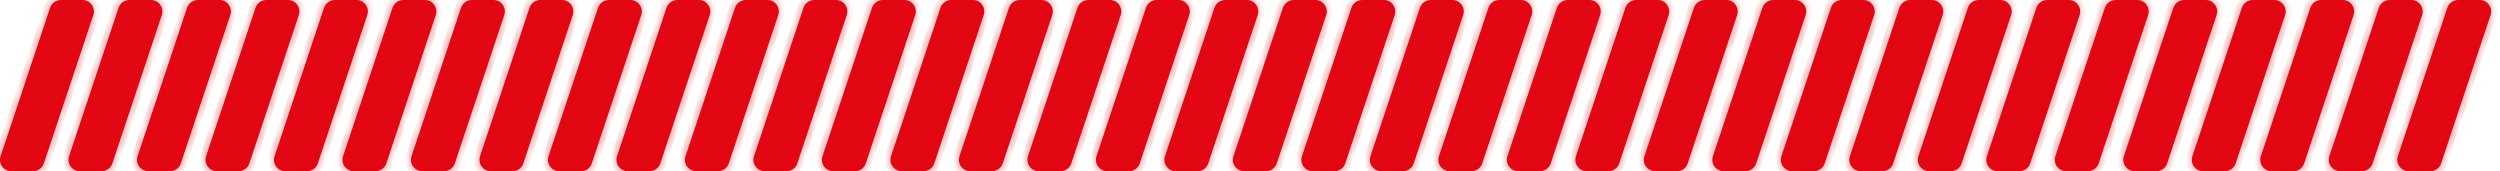 <?xml version="1.0" encoding="UTF-8"?> <svg xmlns="http://www.w3.org/2000/svg" width="219" height="15" viewBox="0 0 219 15" fill="none"><mask id="path-1-inside-1_189_300" fill="white"><path d="M4.385 0.684C4.522 0.275 4.904 0 5.334 0H7.226C7.908 0 8.39 0.669 8.175 1.316L3.841 14.316C3.705 14.725 3.323 15 2.893 15H1.001C0.318 15 -0.164 14.331 0.052 13.684L4.385 0.684Z"></path><path d="M10.385 0.684C10.521 0.275 10.904 0 11.334 0H13.226C13.909 0 14.39 0.669 14.175 1.316L9.841 14.316C9.705 14.725 9.323 15 8.893 15H7.001C6.318 15 5.836 14.331 6.052 13.684L10.385 0.684Z"></path><path d="M16.385 0.684C16.521 0.275 16.904 0 17.334 0H19.226C19.909 0 20.39 0.669 20.175 1.316L15.841 14.316C15.705 14.725 15.323 15 14.893 15H13.001C12.318 15 11.836 14.331 12.052 13.684L16.385 0.684Z"></path><path d="M22.385 0.684C22.521 0.275 22.904 0 23.334 0H25.226C25.909 0 26.39 0.669 26.175 1.316L21.841 14.316C21.705 14.725 21.323 15 20.893 15H19.001C18.318 15 17.836 14.331 18.052 13.684L22.385 0.684Z"></path><path d="M28.385 0.684C28.521 0.275 28.904 0 29.334 0H31.226C31.909 0 32.39 0.669 32.175 1.316L27.841 14.316C27.705 14.725 27.323 15 26.893 15H25.001C24.318 15 23.836 14.331 24.052 13.684L28.385 0.684Z"></path><path d="M34.385 0.684C34.522 0.275 34.904 0 35.334 0H37.226C37.908 0 38.39 0.669 38.175 1.316L33.841 14.316C33.705 14.725 33.323 15 32.893 15H31.001C30.318 15 29.836 14.331 30.052 13.684L34.385 0.684Z"></path><path d="M40.385 0.684C40.522 0.275 40.904 0 41.334 0H43.226C43.908 0 44.39 0.669 44.175 1.316L39.841 14.316C39.705 14.725 39.323 15 38.893 15H37.001C36.318 15 35.836 14.331 36.052 13.684L40.385 0.684Z"></path><path d="M46.385 0.684C46.522 0.275 46.904 0 47.334 0H49.226C49.908 0 50.39 0.669 50.175 1.316L45.841 14.316C45.705 14.725 45.323 15 44.893 15H43.001C42.318 15 41.836 14.331 42.052 13.684L46.385 0.684Z"></path><path d="M52.385 0.684C52.522 0.275 52.904 0 53.334 0H55.226C55.908 0 56.39 0.669 56.175 1.316L51.841 14.316C51.705 14.725 51.323 15 50.893 15H49.001C48.318 15 47.836 14.331 48.052 13.684L52.385 0.684Z"></path><path d="M58.385 0.684C58.522 0.275 58.904 0 59.334 0H61.226C61.908 0 62.39 0.669 62.175 1.316L57.841 14.316C57.705 14.725 57.323 15 56.893 15H55.001C54.318 15 53.836 14.331 54.052 13.684L58.385 0.684Z"></path><path d="M64.385 0.684C64.522 0.275 64.904 0 65.334 0H67.226C67.909 0 68.39 0.669 68.175 1.316L63.841 14.316C63.705 14.725 63.323 15 62.893 15H61.001C60.318 15 59.836 14.331 60.052 13.684L64.385 0.684Z"></path><path d="M70.385 0.684C70.522 0.275 70.904 0 71.334 0H73.226C73.909 0 74.39 0.669 74.175 1.316L69.841 14.316C69.705 14.725 69.323 15 68.893 15H67.001C66.318 15 65.836 14.331 66.052 13.684L70.385 0.684Z"></path><path d="M76.385 0.684C76.522 0.275 76.904 0 77.334 0H79.226C79.909 0 80.39 0.669 80.175 1.316L75.841 14.316C75.705 14.725 75.323 15 74.893 15H73.001C72.318 15 71.836 14.331 72.052 13.684L76.385 0.684Z"></path><path d="M82.385 0.684C82.522 0.275 82.904 0 83.334 0H85.226C85.909 0 86.39 0.669 86.175 1.316L81.841 14.316C81.705 14.725 81.323 15 80.893 15H79.001C78.318 15 77.836 14.331 78.052 13.684L82.385 0.684Z"></path><path d="M88.385 0.684C88.522 0.275 88.904 0 89.334 0H91.226C91.909 0 92.39 0.669 92.175 1.316L87.841 14.316C87.705 14.725 87.323 15 86.893 15H85.001C84.318 15 83.836 14.331 84.052 13.684L88.385 0.684Z"></path><path d="M94.385 0.684C94.522 0.275 94.904 0 95.334 0H97.226C97.909 0 98.39 0.669 98.175 1.316L93.841 14.316C93.705 14.725 93.323 15 92.893 15H91.001C90.318 15 89.836 14.331 90.052 13.684L94.385 0.684Z"></path><path d="M100.385 0.684C100.522 0.275 100.904 0 101.334 0H103.226C103.908 0 104.39 0.669 104.175 1.316L99.841 14.316C99.705 14.725 99.323 15 98.893 15H97.001C96.318 15 95.836 14.331 96.052 13.684L100.385 0.684Z"></path><path d="M106.385 0.684C106.522 0.275 106.904 0 107.334 0H109.226C109.908 0 110.39 0.669 110.175 1.316L105.841 14.316C105.705 14.725 105.323 15 104.893 15H103.001C102.318 15 101.836 14.331 102.052 13.684L106.385 0.684Z"></path><path d="M112.385 0.684C112.522 0.275 112.904 0 113.334 0H115.226C115.908 0 116.39 0.669 116.175 1.316L111.841 14.316C111.705 14.725 111.323 15 110.893 15H109.001C108.318 15 107.836 14.331 108.052 13.684L112.385 0.684Z"></path><path d="M118.385 0.684C118.522 0.275 118.904 0 119.334 0H121.226C121.908 0 122.39 0.669 122.175 1.316L117.841 14.316C117.705 14.725 117.323 15 116.893 15H115.001C114.318 15 113.836 14.331 114.052 13.684L118.385 0.684Z"></path><path d="M124.385 0.684C124.522 0.275 124.904 0 125.334 0H127.226C127.908 0 128.39 0.669 128.175 1.316L123.841 14.316C123.705 14.725 123.323 15 122.893 15H121.001C120.318 15 119.836 14.331 120.052 13.684L124.385 0.684Z"></path><path d="M130.385 0.684C130.522 0.275 130.904 0 131.334 0H133.226C133.908 0 134.39 0.669 134.175 1.316L129.841 14.316C129.705 14.725 129.323 15 128.893 15H127.001C126.318 15 125.836 14.331 126.052 13.684L130.385 0.684Z"></path><path d="M136.385 0.684C136.522 0.275 136.904 0 137.334 0H139.226C139.908 0 140.39 0.669 140.175 1.316L135.841 14.316C135.705 14.725 135.323 15 134.893 15H133.001C132.318 15 131.836 14.331 132.052 13.684L136.385 0.684Z"></path><path d="M142.385 0.684C142.522 0.275 142.904 0 143.334 0H145.226C145.908 0 146.39 0.669 146.175 1.316L141.841 14.316C141.705 14.725 141.323 15 140.893 15H139.001C138.318 15 137.836 14.331 138.052 13.684L142.385 0.684Z"></path><path d="M148.385 0.684C148.522 0.275 148.904 0 149.334 0H151.226C151.908 0 152.39 0.669 152.175 1.316L147.841 14.316C147.705 14.725 147.323 15 146.893 15H145.001C144.318 15 143.836 14.331 144.052 13.684L148.385 0.684Z"></path><path d="M154.385 0.684C154.522 0.275 154.904 0 155.334 0H157.226C157.908 0 158.39 0.669 158.175 1.316L153.841 14.316C153.705 14.725 153.323 15 152.893 15H151.001C150.318 15 149.836 14.331 150.052 13.684L154.385 0.684Z"></path><path d="M160.385 0.684C160.522 0.275 160.904 0 161.334 0H163.226C163.908 0 164.39 0.669 164.175 1.316L159.841 14.316C159.705 14.725 159.323 15 158.893 15H157.001C156.318 15 155.836 14.331 156.052 13.684L160.385 0.684Z"></path><path d="M166.385 0.684C166.522 0.275 166.904 0 167.334 0H169.226C169.908 0 170.39 0.669 170.175 1.316L165.841 14.316C165.705 14.725 165.323 15 164.893 15H163.001C162.318 15 161.836 14.331 162.052 13.684L166.385 0.684Z"></path><path d="M172.385 0.684C172.522 0.275 172.904 0 173.334 0H175.226C175.908 0 176.39 0.669 176.175 1.316L171.841 14.316C171.705 14.725 171.323 15 170.893 15H169.001C168.318 15 167.836 14.331 168.052 13.684L172.385 0.684Z"></path><path d="M178.385 0.684C178.522 0.275 178.904 0 179.334 0H181.226C181.908 0 182.39 0.669 182.175 1.316L177.841 14.316C177.705 14.725 177.323 15 176.893 15H175.001C174.318 15 173.836 14.331 174.052 13.684L178.385 0.684Z"></path><path d="M184.385 0.684C184.522 0.275 184.904 0 185.334 0H187.226C187.908 0 188.39 0.669 188.175 1.316L183.841 14.316C183.705 14.725 183.323 15 182.893 15H181.001C180.318 15 179.836 14.331 180.052 13.684L184.385 0.684Z"></path><path d="M190.385 0.684C190.522 0.275 190.904 0 191.334 0H193.226C193.908 0 194.39 0.669 194.175 1.316L189.841 14.316C189.705 14.725 189.323 15 188.893 15H187.001C186.318 15 185.836 14.331 186.052 13.684L190.385 0.684Z"></path><path d="M196.385 0.684C196.522 0.275 196.904 0 197.334 0H199.226C199.908 0 200.39 0.669 200.175 1.316L195.841 14.316C195.705 14.725 195.323 15 194.893 15H193.001C192.318 15 191.836 14.331 192.052 13.684L196.385 0.684Z"></path><path d="M202.385 0.684C202.522 0.275 202.904 0 203.334 0H205.226C205.908 0 206.39 0.669 206.175 1.316L201.841 14.316C201.705 14.725 201.323 15 200.893 15H199.001C198.318 15 197.836 14.331 198.052 13.684L202.385 0.684Z"></path><path d="M208.385 0.684C208.522 0.275 208.904 0 209.334 0H211.226C211.908 0 212.39 0.669 212.175 1.316L207.841 14.316C207.705 14.725 207.323 15 206.893 15H205.001C204.318 15 203.836 14.331 204.052 13.684L208.385 0.684Z"></path><path d="M214.385 0.684C214.522 0.275 214.904 0 215.334 0H217.226C217.908 0 218.39 0.669 218.175 1.316L213.841 14.316C213.705 14.725 213.323 15 212.893 15H211.001C210.318 15 209.836 14.331 210.052 13.684L214.385 0.684Z"></path></mask><path d="M4.385 0.684C4.522 0.275 4.904 0 5.334 0H7.226C7.908 0 8.39 0.669 8.175 1.316L3.841 14.316C3.705 14.725 3.323 15 2.893 15H1.001C0.318 15 -0.164 14.331 0.052 13.684L4.385 0.684Z" fill="#E30613"></path><path d="M10.385 0.684C10.521 0.275 10.904 0 11.334 0H13.226C13.909 0 14.39 0.669 14.175 1.316L9.841 14.316C9.705 14.725 9.323 15 8.893 15H7.001C6.318 15 5.836 14.331 6.052 13.684L10.385 0.684Z" fill="#E30613"></path><path d="M16.385 0.684C16.521 0.275 16.904 0 17.334 0H19.226C19.909 0 20.39 0.669 20.175 1.316L15.841 14.316C15.705 14.725 15.323 15 14.893 15H13.001C12.318 15 11.836 14.331 12.052 13.684L16.385 0.684Z" fill="#E30613"></path><path d="M22.385 0.684C22.521 0.275 22.904 0 23.334 0H25.226C25.909 0 26.39 0.669 26.175 1.316L21.841 14.316C21.705 14.725 21.323 15 20.893 15H19.001C18.318 15 17.836 14.331 18.052 13.684L22.385 0.684Z" fill="#E30613"></path><path d="M28.385 0.684C28.521 0.275 28.904 0 29.334 0H31.226C31.909 0 32.39 0.669 32.175 1.316L27.841 14.316C27.705 14.725 27.323 15 26.893 15H25.001C24.318 15 23.836 14.331 24.052 13.684L28.385 0.684Z" fill="#E30613"></path><path d="M34.385 0.684C34.522 0.275 34.904 0 35.334 0H37.226C37.908 0 38.39 0.669 38.175 1.316L33.841 14.316C33.705 14.725 33.323 15 32.893 15H31.001C30.318 15 29.836 14.331 30.052 13.684L34.385 0.684Z" fill="#E30613"></path><path d="M40.385 0.684C40.522 0.275 40.904 0 41.334 0H43.226C43.908 0 44.39 0.669 44.175 1.316L39.841 14.316C39.705 14.725 39.323 15 38.893 15H37.001C36.318 15 35.836 14.331 36.052 13.684L40.385 0.684Z" fill="#E30613"></path><path d="M46.385 0.684C46.522 0.275 46.904 0 47.334 0H49.226C49.908 0 50.39 0.669 50.175 1.316L45.841 14.316C45.705 14.725 45.323 15 44.893 15H43.001C42.318 15 41.836 14.331 42.052 13.684L46.385 0.684Z" fill="#E30613"></path><path d="M52.385 0.684C52.522 0.275 52.904 0 53.334 0H55.226C55.908 0 56.39 0.669 56.175 1.316L51.841 14.316C51.705 14.725 51.323 15 50.893 15H49.001C48.318 15 47.836 14.331 48.052 13.684L52.385 0.684Z" fill="#E30613"></path><path d="M58.385 0.684C58.522 0.275 58.904 0 59.334 0H61.226C61.908 0 62.39 0.669 62.175 1.316L57.841 14.316C57.705 14.725 57.323 15 56.893 15H55.001C54.318 15 53.836 14.331 54.052 13.684L58.385 0.684Z" fill="#E30613"></path><path d="M64.385 0.684C64.522 0.275 64.904 0 65.334 0H67.226C67.909 0 68.39 0.669 68.175 1.316L63.841 14.316C63.705 14.725 63.323 15 62.893 15H61.001C60.318 15 59.836 14.331 60.052 13.684L64.385 0.684Z" fill="#E30613"></path><path d="M70.385 0.684C70.522 0.275 70.904 0 71.334 0H73.226C73.909 0 74.39 0.669 74.175 1.316L69.841 14.316C69.705 14.725 69.323 15 68.893 15H67.001C66.318 15 65.836 14.331 66.052 13.684L70.385 0.684Z" fill="#E30613"></path><path d="M76.385 0.684C76.522 0.275 76.904 0 77.334 0H79.226C79.909 0 80.39 0.669 80.175 1.316L75.841 14.316C75.705 14.725 75.323 15 74.893 15H73.001C72.318 15 71.836 14.331 72.052 13.684L76.385 0.684Z" fill="#E30613"></path><path d="M82.385 0.684C82.522 0.275 82.904 0 83.334 0H85.226C85.909 0 86.39 0.669 86.175 1.316L81.841 14.316C81.705 14.725 81.323 15 80.893 15H79.001C78.318 15 77.836 14.331 78.052 13.684L82.385 0.684Z" fill="#E30613"></path><path d="M88.385 0.684C88.522 0.275 88.904 0 89.334 0H91.226C91.909 0 92.39 0.669 92.175 1.316L87.841 14.316C87.705 14.725 87.323 15 86.893 15H85.001C84.318 15 83.836 14.331 84.052 13.684L88.385 0.684Z" fill="#E30613"></path><path d="M94.385 0.684C94.522 0.275 94.904 0 95.334 0H97.226C97.909 0 98.39 0.669 98.175 1.316L93.841 14.316C93.705 14.725 93.323 15 92.893 15H91.001C90.318 15 89.836 14.331 90.052 13.684L94.385 0.684Z" fill="#E30613"></path><path d="M100.385 0.684C100.522 0.275 100.904 0 101.334 0H103.226C103.908 0 104.39 0.669 104.175 1.316L99.841 14.316C99.705 14.725 99.323 15 98.893 15H97.001C96.318 15 95.836 14.331 96.052 13.684L100.385 0.684Z" fill="#E30613"></path><path d="M106.385 0.684C106.522 0.275 106.904 0 107.334 0H109.226C109.908 0 110.39 0.669 110.175 1.316L105.841 14.316C105.705 14.725 105.323 15 104.893 15H103.001C102.318 15 101.836 14.331 102.052 13.684L106.385 0.684Z" fill="#E30613"></path><path d="M112.385 0.684C112.522 0.275 112.904 0 113.334 0H115.226C115.908 0 116.39 0.669 116.175 1.316L111.841 14.316C111.705 14.725 111.323 15 110.893 15H109.001C108.318 15 107.836 14.331 108.052 13.684L112.385 0.684Z" fill="#E30613"></path><path d="M118.385 0.684C118.522 0.275 118.904 0 119.334 0H121.226C121.908 0 122.39 0.669 122.175 1.316L117.841 14.316C117.705 14.725 117.323 15 116.893 15H115.001C114.318 15 113.836 14.331 114.052 13.684L118.385 0.684Z" fill="#E30613"></path><path d="M124.385 0.684C124.522 0.275 124.904 0 125.334 0H127.226C127.908 0 128.39 0.669 128.175 1.316L123.841 14.316C123.705 14.725 123.323 15 122.893 15H121.001C120.318 15 119.836 14.331 120.052 13.684L124.385 0.684Z" fill="#E30613"></path><path d="M130.385 0.684C130.522 0.275 130.904 0 131.334 0H133.226C133.908 0 134.39 0.669 134.175 1.316L129.841 14.316C129.705 14.725 129.323 15 128.893 15H127.001C126.318 15 125.836 14.331 126.052 13.684L130.385 0.684Z" fill="#E30613"></path><path d="M136.385 0.684C136.522 0.275 136.904 0 137.334 0H139.226C139.908 0 140.39 0.669 140.175 1.316L135.841 14.316C135.705 14.725 135.323 15 134.893 15H133.001C132.318 15 131.836 14.331 132.052 13.684L136.385 0.684Z" fill="#E30613"></path><path d="M142.385 0.684C142.522 0.275 142.904 0 143.334 0H145.226C145.908 0 146.39 0.669 146.175 1.316L141.841 14.316C141.705 14.725 141.323 15 140.893 15H139.001C138.318 15 137.836 14.331 138.052 13.684L142.385 0.684Z" fill="#E30613"></path><path d="M148.385 0.684C148.522 0.275 148.904 0 149.334 0H151.226C151.908 0 152.39 0.669 152.175 1.316L147.841 14.316C147.705 14.725 147.323 15 146.893 15H145.001C144.318 15 143.836 14.331 144.052 13.684L148.385 0.684Z" fill="#E30613"></path><path d="M154.385 0.684C154.522 0.275 154.904 0 155.334 0H157.226C157.908 0 158.39 0.669 158.175 1.316L153.841 14.316C153.705 14.725 153.323 15 152.893 15H151.001C150.318 15 149.836 14.331 150.052 13.684L154.385 0.684Z" fill="#E30613"></path><path d="M160.385 0.684C160.522 0.275 160.904 0 161.334 0H163.226C163.908 0 164.39 0.669 164.175 1.316L159.841 14.316C159.705 14.725 159.323 15 158.893 15H157.001C156.318 15 155.836 14.331 156.052 13.684L160.385 0.684Z" fill="#E30613"></path><path d="M166.385 0.684C166.522 0.275 166.904 0 167.334 0H169.226C169.908 0 170.39 0.669 170.175 1.316L165.841 14.316C165.705 14.725 165.323 15 164.893 15H163.001C162.318 15 161.836 14.331 162.052 13.684L166.385 0.684Z" fill="#E30613"></path><path d="M172.385 0.684C172.522 0.275 172.904 0 173.334 0H175.226C175.908 0 176.39 0.669 176.175 1.316L171.841 14.316C171.705 14.725 171.323 15 170.893 15H169.001C168.318 15 167.836 14.331 168.052 13.684L172.385 0.684Z" fill="#E30613"></path><path d="M178.385 0.684C178.522 0.275 178.904 0 179.334 0H181.226C181.908 0 182.39 0.669 182.175 1.316L177.841 14.316C177.705 14.725 177.323 15 176.893 15H175.001C174.318 15 173.836 14.331 174.052 13.684L178.385 0.684Z" fill="#E30613"></path><path d="M184.385 0.684C184.522 0.275 184.904 0 185.334 0H187.226C187.908 0 188.39 0.669 188.175 1.316L183.841 14.316C183.705 14.725 183.323 15 182.893 15H181.001C180.318 15 179.836 14.331 180.052 13.684L184.385 0.684Z" fill="#E30613"></path><path d="M190.385 0.684C190.522 0.275 190.904 0 191.334 0H193.226C193.908 0 194.39 0.669 194.175 1.316L189.841 14.316C189.705 14.725 189.323 15 188.893 15H187.001C186.318 15 185.836 14.331 186.052 13.684L190.385 0.684Z" fill="#E30613"></path><path d="M196.385 0.684C196.522 0.275 196.904 0 197.334 0H199.226C199.908 0 200.39 0.669 200.175 1.316L195.841 14.316C195.705 14.725 195.323 15 194.893 15H193.001C192.318 15 191.836 14.331 192.052 13.684L196.385 0.684Z" fill="#E30613"></path><path d="M202.385 0.684C202.522 0.275 202.904 0 203.334 0H205.226C205.908 0 206.39 0.669 206.175 1.316L201.841 14.316C201.705 14.725 201.323 15 200.893 15H199.001C198.318 15 197.836 14.331 198.052 13.684L202.385 0.684Z" fill="#E30613"></path><path d="M208.385 0.684C208.522 0.275 208.904 0 209.334 0H211.226C211.908 0 212.39 0.669 212.175 1.316L207.841 14.316C207.705 14.725 207.323 15 206.893 15H205.001C204.318 15 203.836 14.331 204.052 13.684L208.385 0.684Z" fill="#E30613"></path><path d="M214.385 0.684C214.522 0.275 214.904 0 215.334 0H217.226C217.908 0 218.39 0.669 218.175 1.316L213.841 14.316C213.705 14.725 213.323 15 212.893 15H211.001C210.318 15 209.836 14.331 210.052 13.684L214.385 0.684Z" fill="#E30613"></path><path d="M4.385 0.684C4.522 0.275 4.904 0 5.334 0H7.226C7.908 0 8.39 0.669 8.175 1.316L3.841 14.316C3.705 14.725 3.323 15 2.893 15H1.001C0.318 15 -0.164 14.331 0.052 13.684L4.385 0.684Z" stroke="#E30613" stroke-opacity="0.5" mask="url(#path-1-inside-1_189_300)"></path><path d="M10.385 0.684C10.521 0.275 10.904 0 11.334 0H13.226C13.909 0 14.39 0.669 14.175 1.316L9.841 14.316C9.705 14.725 9.323 15 8.893 15H7.001C6.318 15 5.836 14.331 6.052 13.684L10.385 0.684Z" stroke="#E30613" stroke-opacity="0.5" mask="url(#path-1-inside-1_189_300)"></path><path d="M16.385 0.684C16.521 0.275 16.904 0 17.334 0H19.226C19.909 0 20.39 0.669 20.175 1.316L15.841 14.316C15.705 14.725 15.323 15 14.893 15H13.001C12.318 15 11.836 14.331 12.052 13.684L16.385 0.684Z" stroke="#E30613" stroke-opacity="0.5" mask="url(#path-1-inside-1_189_300)"></path><path d="M22.385 0.684C22.521 0.275 22.904 0 23.334 0H25.226C25.909 0 26.39 0.669 26.175 1.316L21.841 14.316C21.705 14.725 21.323 15 20.893 15H19.001C18.318 15 17.836 14.331 18.052 13.684L22.385 0.684Z" stroke="#E30613" stroke-opacity="0.5" mask="url(#path-1-inside-1_189_300)"></path><path d="M28.385 0.684C28.521 0.275 28.904 0 29.334 0H31.226C31.909 0 32.39 0.669 32.175 1.316L27.841 14.316C27.705 14.725 27.323 15 26.893 15H25.001C24.318 15 23.836 14.331 24.052 13.684L28.385 0.684Z" stroke="#E30613" stroke-opacity="0.5" mask="url(#path-1-inside-1_189_300)"></path><path d="M34.385 0.684C34.522 0.275 34.904 0 35.334 0H37.226C37.908 0 38.39 0.669 38.175 1.316L33.841 14.316C33.705 14.725 33.323 15 32.893 15H31.001C30.318 15 29.836 14.331 30.052 13.684L34.385 0.684Z" stroke="#E30613" stroke-opacity="0.5" mask="url(#path-1-inside-1_189_300)"></path><path d="M40.385 0.684C40.522 0.275 40.904 0 41.334 0H43.226C43.908 0 44.39 0.669 44.175 1.316L39.841 14.316C39.705 14.725 39.323 15 38.893 15H37.001C36.318 15 35.836 14.331 36.052 13.684L40.385 0.684Z" stroke="#E30613" stroke-opacity="0.5" mask="url(#path-1-inside-1_189_300)"></path><path d="M46.385 0.684C46.522 0.275 46.904 0 47.334 0H49.226C49.908 0 50.39 0.669 50.175 1.316L45.841 14.316C45.705 14.725 45.323 15 44.893 15H43.001C42.318 15 41.836 14.331 42.052 13.684L46.385 0.684Z" stroke="#E30613" stroke-opacity="0.5" mask="url(#path-1-inside-1_189_300)"></path><path d="M52.385 0.684C52.522 0.275 52.904 0 53.334 0H55.226C55.908 0 56.39 0.669 56.175 1.316L51.841 14.316C51.705 14.725 51.323 15 50.893 15H49.001C48.318 15 47.836 14.331 48.052 13.684L52.385 0.684Z" stroke="#E30613" stroke-opacity="0.5" mask="url(#path-1-inside-1_189_300)"></path><path d="M58.385 0.684C58.522 0.275 58.904 0 59.334 0H61.226C61.908 0 62.39 0.669 62.175 1.316L57.841 14.316C57.705 14.725 57.323 15 56.893 15H55.001C54.318 15 53.836 14.331 54.052 13.684L58.385 0.684Z" stroke="#E30613" stroke-opacity="0.5" mask="url(#path-1-inside-1_189_300)"></path><path d="M64.385 0.684C64.522 0.275 64.904 0 65.334 0H67.226C67.909 0 68.39 0.669 68.175 1.316L63.841 14.316C63.705 14.725 63.323 15 62.893 15H61.001C60.318 15 59.836 14.331 60.052 13.684L64.385 0.684Z" stroke="#E30613" stroke-opacity="0.5" mask="url(#path-1-inside-1_189_300)"></path><path d="M70.385 0.684C70.522 0.275 70.904 0 71.334 0H73.226C73.909 0 74.39 0.669 74.175 1.316L69.841 14.316C69.705 14.725 69.323 15 68.893 15H67.001C66.318 15 65.836 14.331 66.052 13.684L70.385 0.684Z" stroke="#E30613" stroke-opacity="0.5" mask="url(#path-1-inside-1_189_300)"></path><path d="M76.385 0.684C76.522 0.275 76.904 0 77.334 0H79.226C79.909 0 80.39 0.669 80.175 1.316L75.841 14.316C75.705 14.725 75.323 15 74.893 15H73.001C72.318 15 71.836 14.331 72.052 13.684L76.385 0.684Z" stroke="#E30613" stroke-opacity="0.5" mask="url(#path-1-inside-1_189_300)"></path><path d="M82.385 0.684C82.522 0.275 82.904 0 83.334 0H85.226C85.909 0 86.39 0.669 86.175 1.316L81.841 14.316C81.705 14.725 81.323 15 80.893 15H79.001C78.318 15 77.836 14.331 78.052 13.684L82.385 0.684Z" stroke="#E30613" stroke-opacity="0.5" mask="url(#path-1-inside-1_189_300)"></path><path d="M88.385 0.684C88.522 0.275 88.904 0 89.334 0H91.226C91.909 0 92.39 0.669 92.175 1.316L87.841 14.316C87.705 14.725 87.323 15 86.893 15H85.001C84.318 15 83.836 14.331 84.052 13.684L88.385 0.684Z" stroke="#E30613" stroke-opacity="0.5" mask="url(#path-1-inside-1_189_300)"></path><path d="M94.385 0.684C94.522 0.275 94.904 0 95.334 0H97.226C97.909 0 98.39 0.669 98.175 1.316L93.841 14.316C93.705 14.725 93.323 15 92.893 15H91.001C90.318 15 89.836 14.331 90.052 13.684L94.385 0.684Z" stroke="#E30613" stroke-opacity="0.5" mask="url(#path-1-inside-1_189_300)"></path><path d="M100.385 0.684C100.522 0.275 100.904 0 101.334 0H103.226C103.908 0 104.39 0.669 104.175 1.316L99.841 14.316C99.705 14.725 99.323 15 98.893 15H97.001C96.318 15 95.836 14.331 96.052 13.684L100.385 0.684Z" stroke="#E30613" stroke-opacity="0.5" mask="url(#path-1-inside-1_189_300)"></path><path d="M106.385 0.684C106.522 0.275 106.904 0 107.334 0H109.226C109.908 0 110.39 0.669 110.175 1.316L105.841 14.316C105.705 14.725 105.323 15 104.893 15H103.001C102.318 15 101.836 14.331 102.052 13.684L106.385 0.684Z" stroke="#E30613" stroke-opacity="0.5" mask="url(#path-1-inside-1_189_300)"></path><path d="M112.385 0.684C112.522 0.275 112.904 0 113.334 0H115.226C115.908 0 116.39 0.669 116.175 1.316L111.841 14.316C111.705 14.725 111.323 15 110.893 15H109.001C108.318 15 107.836 14.331 108.052 13.684L112.385 0.684Z" stroke="#E30613" stroke-opacity="0.5" mask="url(#path-1-inside-1_189_300)"></path><path d="M118.385 0.684C118.522 0.275 118.904 0 119.334 0H121.226C121.908 0 122.39 0.669 122.175 1.316L117.841 14.316C117.705 14.725 117.323 15 116.893 15H115.001C114.318 15 113.836 14.331 114.052 13.684L118.385 0.684Z" stroke="#E30613" stroke-opacity="0.5" mask="url(#path-1-inside-1_189_300)"></path><path d="M124.385 0.684C124.522 0.275 124.904 0 125.334 0H127.226C127.908 0 128.39 0.669 128.175 1.316L123.841 14.316C123.705 14.725 123.323 15 122.893 15H121.001C120.318 15 119.836 14.331 120.052 13.684L124.385 0.684Z" stroke="#E30613" stroke-opacity="0.5" mask="url(#path-1-inside-1_189_300)"></path><path d="M130.385 0.684C130.522 0.275 130.904 0 131.334 0H133.226C133.908 0 134.39 0.669 134.175 1.316L129.841 14.316C129.705 14.725 129.323 15 128.893 15H127.001C126.318 15 125.836 14.331 126.052 13.684L130.385 0.684Z" stroke="#E30613" stroke-opacity="0.5" mask="url(#path-1-inside-1_189_300)"></path><path d="M136.385 0.684C136.522 0.275 136.904 0 137.334 0H139.226C139.908 0 140.39 0.669 140.175 1.316L135.841 14.316C135.705 14.725 135.323 15 134.893 15H133.001C132.318 15 131.836 14.331 132.052 13.684L136.385 0.684Z" stroke="#E30613" stroke-opacity="0.5" mask="url(#path-1-inside-1_189_300)"></path><path d="M142.385 0.684C142.522 0.275 142.904 0 143.334 0H145.226C145.908 0 146.39 0.669 146.175 1.316L141.841 14.316C141.705 14.725 141.323 15 140.893 15H139.001C138.318 15 137.836 14.331 138.052 13.684L142.385 0.684Z" stroke="#E30613" stroke-opacity="0.5" mask="url(#path-1-inside-1_189_300)"></path><path d="M148.385 0.684C148.522 0.275 148.904 0 149.334 0H151.226C151.908 0 152.39 0.669 152.175 1.316L147.841 14.316C147.705 14.725 147.323 15 146.893 15H145.001C144.318 15 143.836 14.331 144.052 13.684L148.385 0.684Z" stroke="#E30613" stroke-opacity="0.5" mask="url(#path-1-inside-1_189_300)"></path><path d="M154.385 0.684C154.522 0.275 154.904 0 155.334 0H157.226C157.908 0 158.39 0.669 158.175 1.316L153.841 14.316C153.705 14.725 153.323 15 152.893 15H151.001C150.318 15 149.836 14.331 150.052 13.684L154.385 0.684Z" stroke="#E30613" stroke-opacity="0.5" mask="url(#path-1-inside-1_189_300)"></path><path d="M160.385 0.684C160.522 0.275 160.904 0 161.334 0H163.226C163.908 0 164.39 0.669 164.175 1.316L159.841 14.316C159.705 14.725 159.323 15 158.893 15H157.001C156.318 15 155.836 14.331 156.052 13.684L160.385 0.684Z" stroke="#E30613" stroke-opacity="0.5" mask="url(#path-1-inside-1_189_300)"></path><path d="M166.385 0.684C166.522 0.275 166.904 0 167.334 0H169.226C169.908 0 170.39 0.669 170.175 1.316L165.841 14.316C165.705 14.725 165.323 15 164.893 15H163.001C162.318 15 161.836 14.331 162.052 13.684L166.385 0.684Z" stroke="#E30613" stroke-opacity="0.5" mask="url(#path-1-inside-1_189_300)"></path><path d="M172.385 0.684C172.522 0.275 172.904 0 173.334 0H175.226C175.908 0 176.39 0.669 176.175 1.316L171.841 14.316C171.705 14.725 171.323 15 170.893 15H169.001C168.318 15 167.836 14.331 168.052 13.684L172.385 0.684Z" stroke="#E30613" stroke-opacity="0.5" mask="url(#path-1-inside-1_189_300)"></path><path d="M178.385 0.684C178.522 0.275 178.904 0 179.334 0H181.226C181.908 0 182.39 0.669 182.175 1.316L177.841 14.316C177.705 14.725 177.323 15 176.893 15H175.001C174.318 15 173.836 14.331 174.052 13.684L178.385 0.684Z" stroke="#E30613" stroke-opacity="0.5" mask="url(#path-1-inside-1_189_300)"></path><path d="M184.385 0.684C184.522 0.275 184.904 0 185.334 0H187.226C187.908 0 188.39 0.669 188.175 1.316L183.841 14.316C183.705 14.725 183.323 15 182.893 15H181.001C180.318 15 179.836 14.331 180.052 13.684L184.385 0.684Z" stroke="#E30613" stroke-opacity="0.5" mask="url(#path-1-inside-1_189_300)"></path><path d="M190.385 0.684C190.522 0.275 190.904 0 191.334 0H193.226C193.908 0 194.39 0.669 194.175 1.316L189.841 14.316C189.705 14.725 189.323 15 188.893 15H187.001C186.318 15 185.836 14.331 186.052 13.684L190.385 0.684Z" stroke="#E30613" stroke-opacity="0.5" mask="url(#path-1-inside-1_189_300)"></path><path d="M196.385 0.684C196.522 0.275 196.904 0 197.334 0H199.226C199.908 0 200.39 0.669 200.175 1.316L195.841 14.316C195.705 14.725 195.323 15 194.893 15H193.001C192.318 15 191.836 14.331 192.052 13.684L196.385 0.684Z" stroke="#E30613" stroke-opacity="0.5" mask="url(#path-1-inside-1_189_300)"></path><path d="M202.385 0.684C202.522 0.275 202.904 0 203.334 0H205.226C205.908 0 206.39 0.669 206.175 1.316L201.841 14.316C201.705 14.725 201.323 15 200.893 15H199.001C198.318 15 197.836 14.331 198.052 13.684L202.385 0.684Z" stroke="#E30613" stroke-opacity="0.5" mask="url(#path-1-inside-1_189_300)"></path><path d="M208.385 0.684C208.522 0.275 208.904 0 209.334 0H211.226C211.908 0 212.39 0.669 212.175 1.316L207.841 14.316C207.705 14.725 207.323 15 206.893 15H205.001C204.318 15 203.836 14.331 204.052 13.684L208.385 0.684Z" stroke="#E30613" stroke-opacity="0.5" mask="url(#path-1-inside-1_189_300)"></path><path d="M214.385 0.684C214.522 0.275 214.904 0 215.334 0H217.226C217.908 0 218.39 0.669 218.175 1.316L213.841 14.316C213.705 14.725 213.323 15 212.893 15H211.001C210.318 15 209.836 14.331 210.052 13.684L214.385 0.684Z" stroke="#E30613" stroke-opacity="0.5" mask="url(#path-1-inside-1_189_300)"></path></svg> 